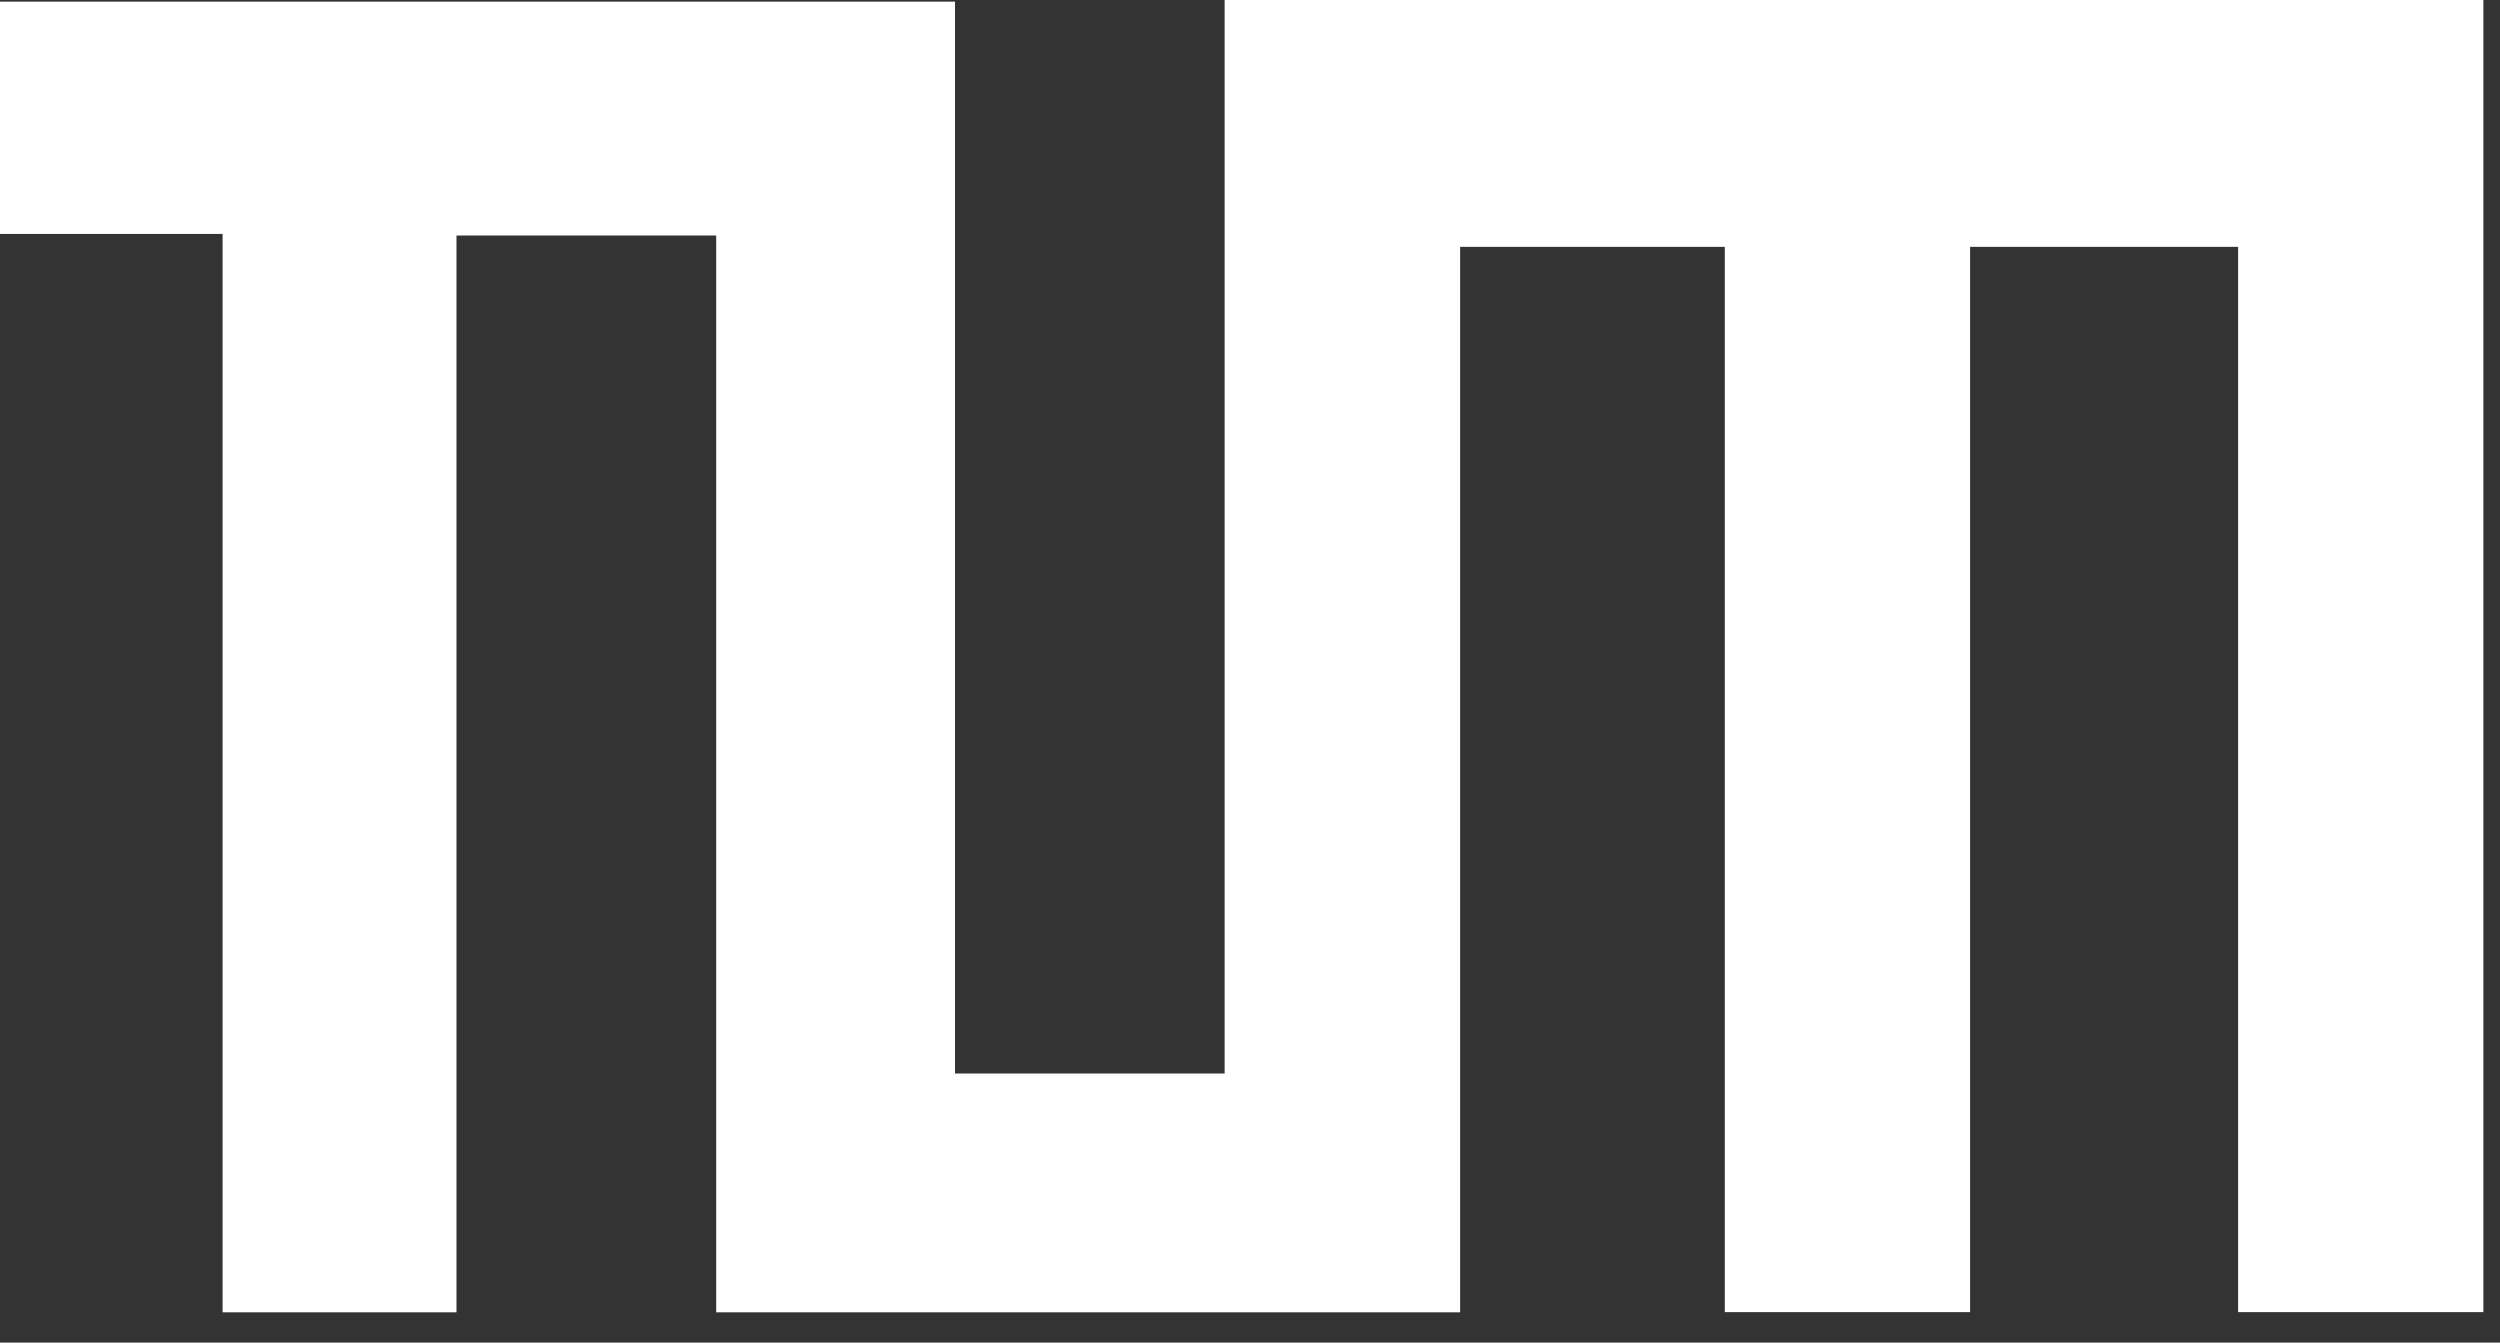 <?xml version="1.0" encoding="UTF-8" standalone="no"?>
<!DOCTYPE svg PUBLIC "-//W3C//DTD SVG 1.1//EN" "http://www.w3.org/Graphics/SVG/1.1/DTD/svg11.dtd">
<svg width="100%" height="100%" viewBox="0 0 54 29" version="1.1" xmlns="http://www.w3.org/2000/svg" xmlns:xlink="http://www.w3.org/1999/xlink" xml:space="preserve" xmlns:serif="http://www.serif.com/" style="fill-rule:evenodd;clip-rule:evenodd;stroke-linejoin:round;stroke-miterlimit:2;">
    <rect x="0" y="0" width="54" height="29" fill="#333333" stroke="none"/>
    <g transform="matrix(1,0,0,1,-89.308,-0.715)">
        <path d="M94.116,5.768L94.116,29.061L99.168,29.061L99.168,5.802L104.778,5.802L104.778,29.061L120.847,29.061L120.847,6.047L126.564,6.047L126.564,29.057L131.862,29.057L131.862,6.047L137.651,6.047L137.651,29.057L142.949,29.057L142.949,0.715L115.76,0.715L115.76,23.903L109.936,23.903L109.936,0.75L89.308,0.75L89.308,5.768L94.116,5.768Z" style="fill:white;fill-rule:nonzero;"/>
    </g>
</svg>
